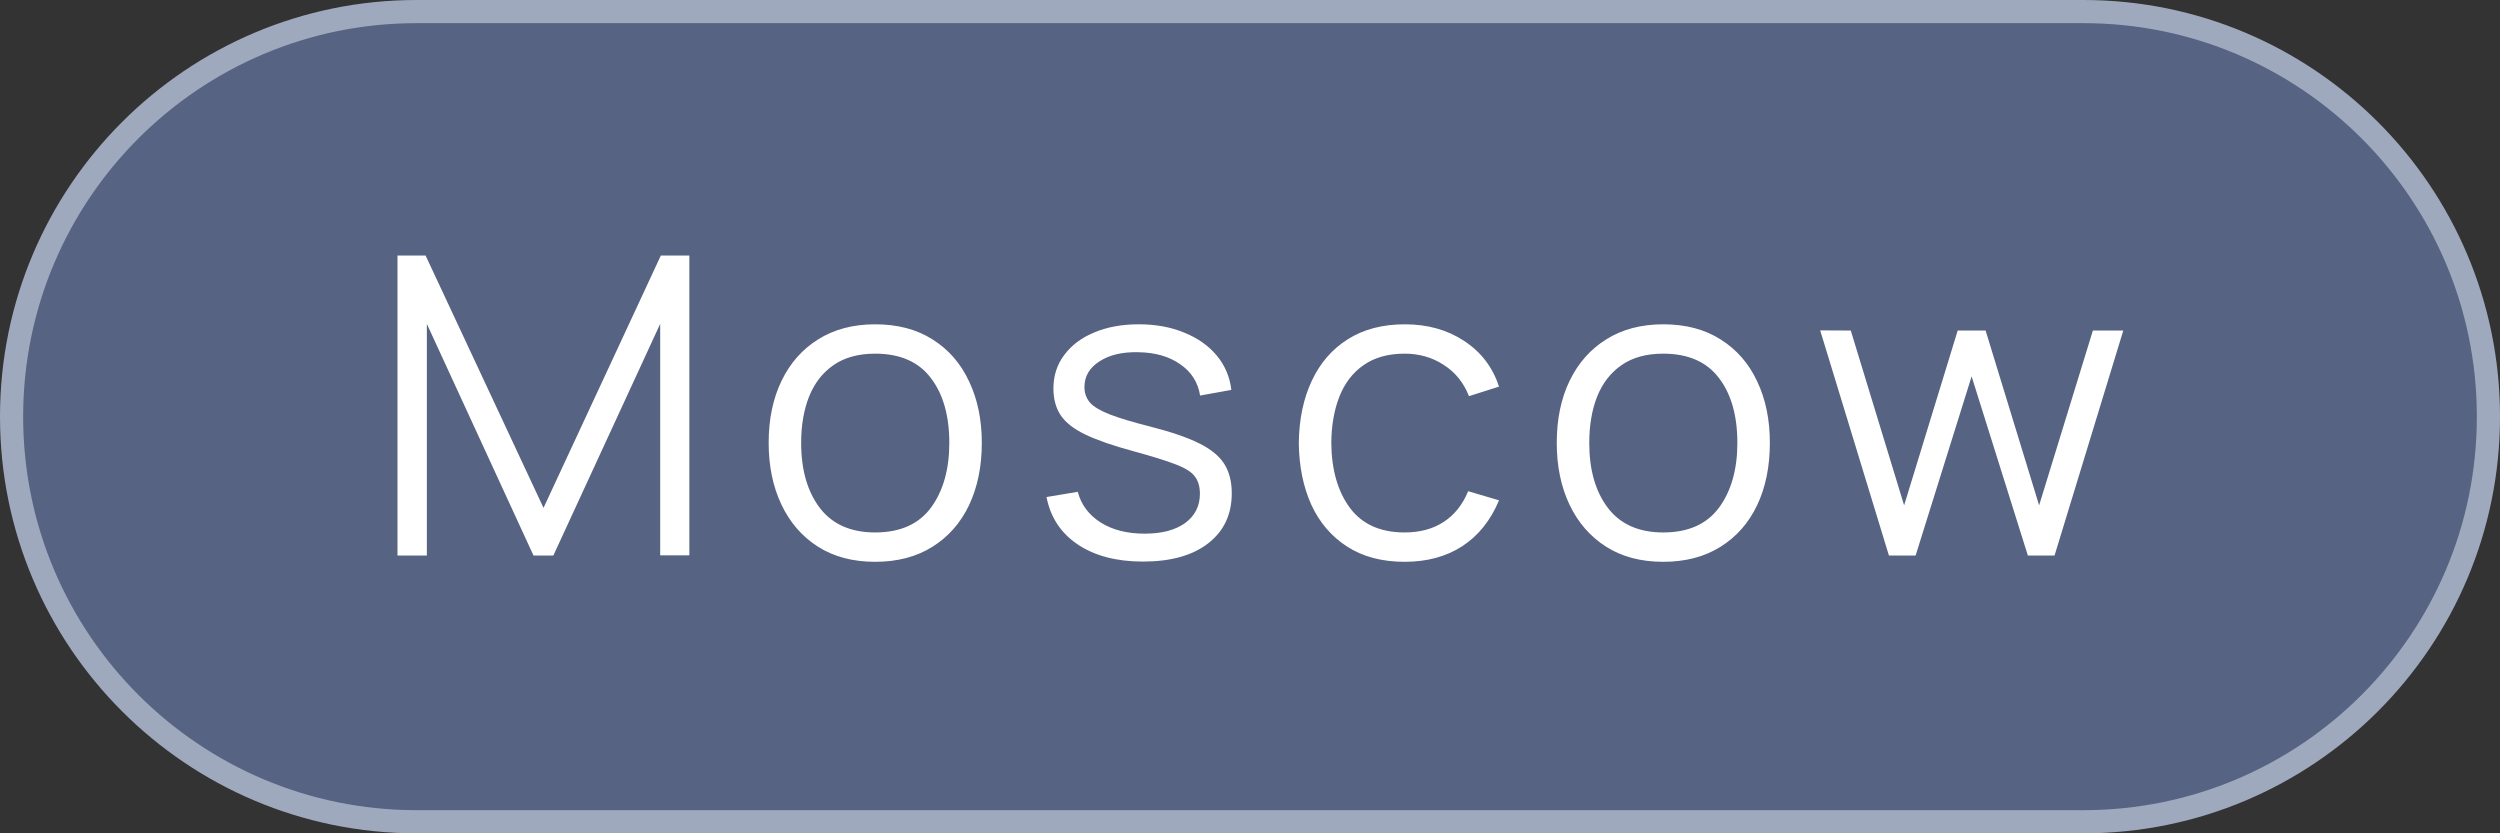 <?xml version="1.0" encoding="UTF-8"?> <svg xmlns="http://www.w3.org/2000/svg" width="54" height="18" viewBox="0 0 54 18" fill="none"><rect x="0" y="0" width="54" height="18" fill="#333333" stroke="none"/><path d="M9 0.25H45C49.833 0.25 53.75 4.168 53.75 9C53.75 13.832 49.833 17.75 45 17.75H9C4.168 17.75 0.25 13.832 0.25 9C0.25 4.168 4.168 0.25 9 0.25Z" fill="#566382" stroke="#9FA9BE" stroke-width="0.5"></path><path d="M8.586 12V5.52H9.193L11.74 10.97L14.274 5.52H14.89V11.995H14.26V6.996L11.952 12H11.524L9.22 6.996V12H8.586ZM18.903 12.135C18.42 12.135 18.007 12.025 17.665 11.806C17.323 11.588 17.061 11.284 16.878 10.898C16.695 10.511 16.603 10.066 16.603 9.566C16.603 9.056 16.696 8.608 16.882 8.225C17.068 7.84 17.332 7.542 17.674 7.329C18.019 7.113 18.429 7.005 18.903 7.005C19.389 7.005 19.803 7.114 20.145 7.333C20.49 7.55 20.752 7.851 20.932 8.238C21.115 8.622 21.207 9.065 21.207 9.566C21.207 10.075 21.115 10.524 20.932 10.911C20.749 11.295 20.485 11.595 20.14 11.811C19.795 12.027 19.383 12.135 18.903 12.135ZM18.903 11.501C19.443 11.501 19.845 11.322 20.109 10.965C20.373 10.605 20.505 10.139 20.505 9.566C20.505 8.977 20.371 8.509 20.104 8.162C19.84 7.814 19.44 7.639 18.903 7.639C18.54 7.639 18.24 7.722 18.003 7.887C17.769 8.049 17.593 8.275 17.476 8.566C17.362 8.854 17.305 9.188 17.305 9.566C17.305 10.15 17.44 10.62 17.71 10.974C17.98 11.325 18.378 11.501 18.903 11.501ZM24.689 12.13C24.119 12.13 23.649 12.008 23.28 11.761C22.915 11.515 22.689 11.174 22.605 10.736L23.28 10.623C23.352 10.899 23.516 11.12 23.771 11.284C24.029 11.447 24.347 11.527 24.725 11.527C25.094 11.527 25.385 11.451 25.598 11.298C25.811 11.142 25.918 10.931 25.918 10.664C25.918 10.514 25.883 10.392 25.814 10.299C25.748 10.203 25.611 10.114 25.404 10.034C25.198 9.953 24.889 9.857 24.477 9.745C24.037 9.626 23.692 9.505 23.442 9.386C23.194 9.265 23.017 9.127 22.912 8.972C22.806 8.812 22.754 8.619 22.754 8.391C22.754 8.115 22.832 7.873 22.988 7.667C23.144 7.457 23.36 7.295 23.636 7.181C23.912 7.064 24.233 7.005 24.599 7.005C24.965 7.005 25.292 7.065 25.58 7.185C25.871 7.302 26.105 7.467 26.282 7.68C26.459 7.893 26.564 8.14 26.597 8.422L25.922 8.544C25.877 8.259 25.735 8.034 25.494 7.869C25.258 7.701 24.956 7.614 24.59 7.608C24.245 7.599 23.965 7.665 23.748 7.806C23.532 7.944 23.424 8.129 23.424 8.36C23.424 8.489 23.463 8.6 23.541 8.693C23.619 8.783 23.761 8.868 23.965 8.949C24.172 9.03 24.465 9.118 24.846 9.214C25.294 9.329 25.645 9.448 25.899 9.575C26.154 9.7 26.336 9.849 26.444 10.02C26.552 10.191 26.606 10.402 26.606 10.655C26.606 11.114 26.435 11.475 26.093 11.739C25.754 12 25.286 12.13 24.689 12.13ZM30.34 12.135C29.851 12.135 29.437 12.025 29.098 11.806C28.759 11.588 28.501 11.286 28.324 10.902C28.15 10.515 28.06 10.071 28.054 9.57C28.06 9.06 28.153 8.613 28.333 8.229C28.513 7.842 28.773 7.542 29.111 7.329C29.451 7.113 29.861 7.005 30.345 7.005C30.837 7.005 31.264 7.125 31.627 7.365C31.993 7.605 32.243 7.934 32.379 8.351L31.73 8.557C31.616 8.267 31.435 8.041 31.186 7.883C30.94 7.721 30.658 7.639 30.34 7.639C29.983 7.639 29.688 7.722 29.453 7.887C29.22 8.049 29.046 8.275 28.931 8.566C28.817 8.857 28.759 9.192 28.756 9.57C28.762 10.152 28.897 10.62 29.161 10.974C29.425 11.325 29.818 11.501 30.34 11.501C30.67 11.501 30.951 11.425 31.181 11.275C31.416 11.123 31.593 10.9 31.712 10.61L32.379 10.807C32.199 11.239 31.934 11.569 31.587 11.797C31.238 12.023 30.823 12.135 30.34 12.135ZM35.925 12.135C35.442 12.135 35.029 12.025 34.688 11.806C34.346 11.588 34.083 11.284 33.9 10.898C33.717 10.511 33.626 10.066 33.626 9.566C33.626 9.056 33.718 8.608 33.904 8.225C34.09 7.84 34.355 7.542 34.697 7.329C35.041 7.113 35.451 7.005 35.925 7.005C36.411 7.005 36.825 7.114 37.167 7.333C37.512 7.55 37.775 7.851 37.955 8.238C38.138 8.622 38.229 9.065 38.229 9.566C38.229 10.075 38.138 10.524 37.955 10.911C37.772 11.295 37.508 11.595 37.163 11.811C36.818 12.027 36.405 12.135 35.925 12.135ZM35.925 11.501C36.465 11.501 36.867 11.322 37.131 10.965C37.395 10.605 37.527 10.139 37.527 9.566C37.527 8.977 37.394 8.509 37.127 8.162C36.862 7.814 36.462 7.639 35.925 7.639C35.562 7.639 35.262 7.722 35.025 7.887C34.791 8.049 34.615 8.275 34.498 8.566C34.385 8.854 34.328 9.188 34.328 9.566C34.328 10.15 34.462 10.62 34.733 10.974C35.002 11.325 35.4 11.501 35.925 11.501ZM40.801 12L39.316 7.136L39.977 7.14L41.129 10.915L42.286 7.14H42.889L44.045 10.915L45.206 7.14H45.863L44.378 12H43.802L42.587 8.13L41.377 12H40.801Z" fill="white"></path></svg> 